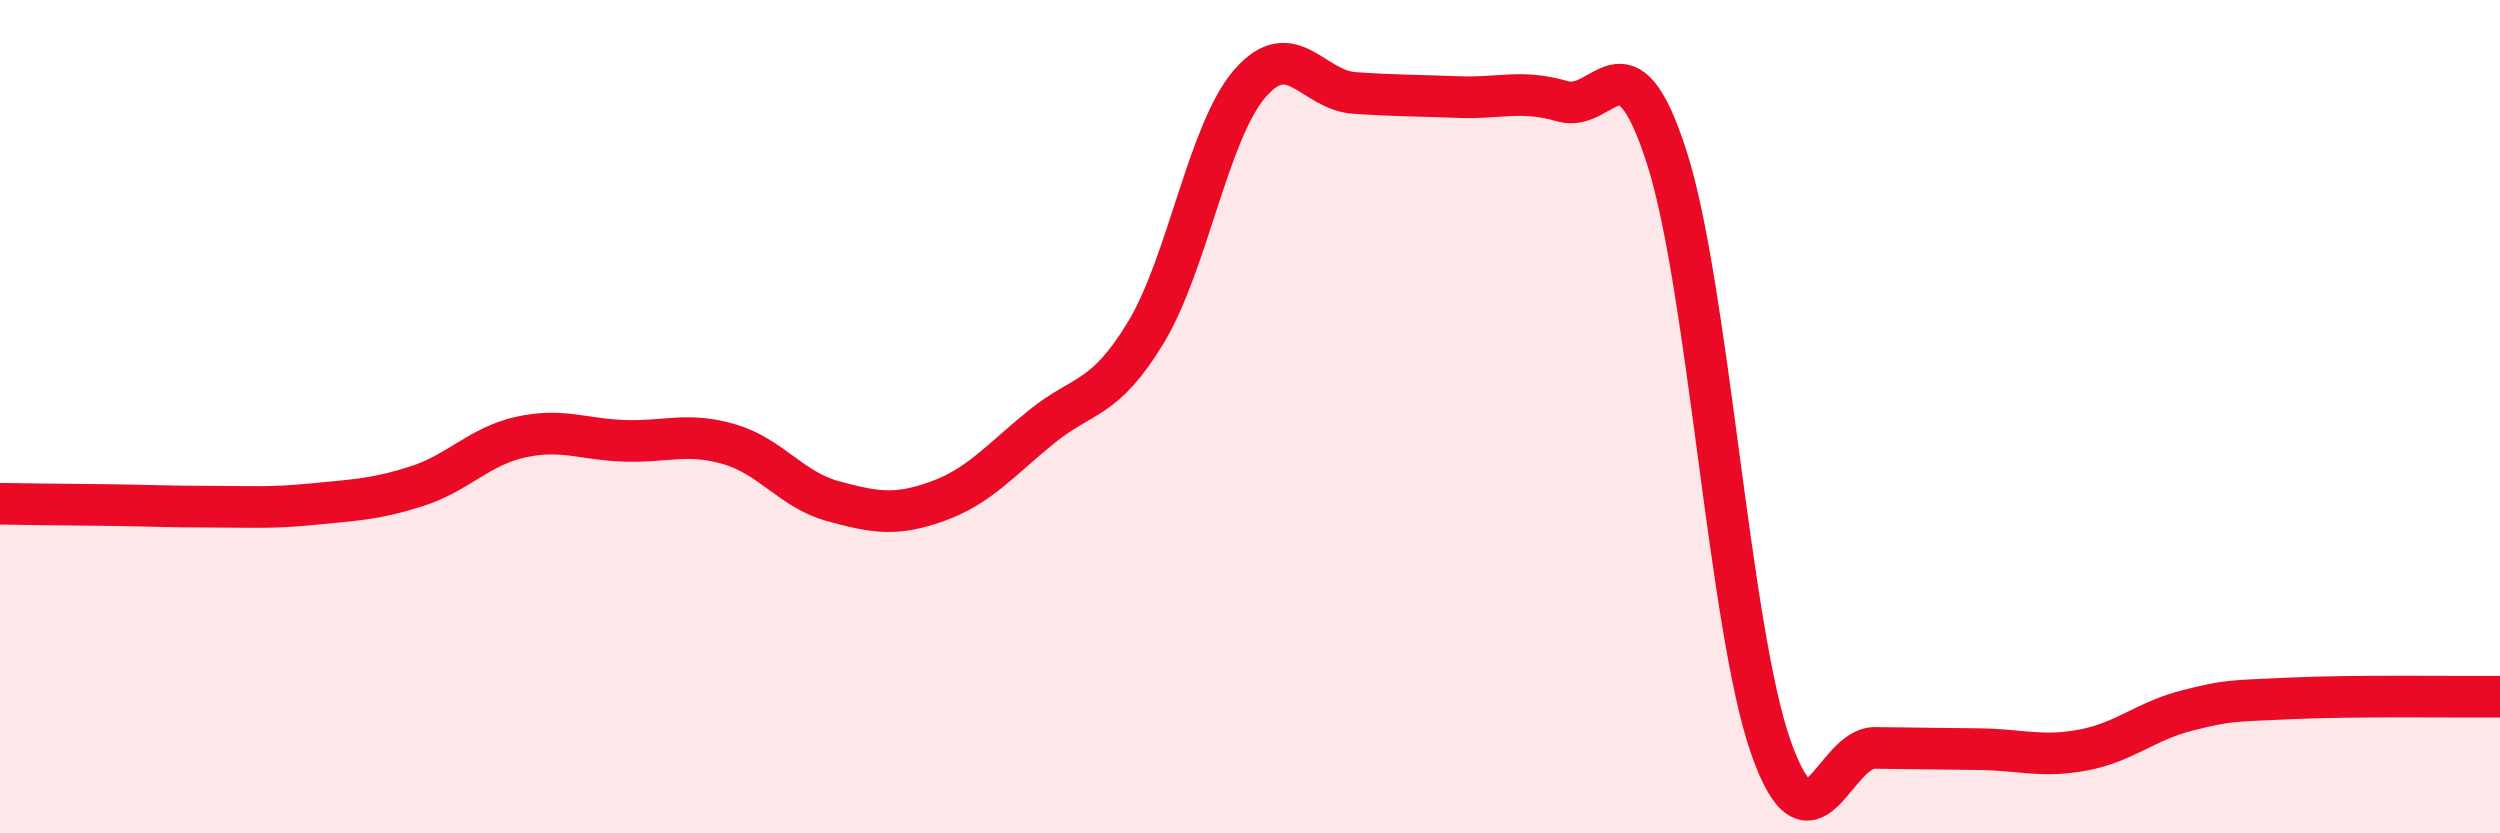 
    <svg width="60" height="20" viewBox="0 0 60 20" xmlns="http://www.w3.org/2000/svg">
      <path
        d="M 0,12.09 C 0.5,12.1 1.5,12.11 2.5,12.12 C 3.5,12.13 4,12.16 5,12.16 C 6,12.16 6.5,12.2 7.5,12.1 C 8.5,12 9,11.99 10,11.67 C 11,11.35 11.5,10.71 12.5,10.49 C 13.5,10.27 14,10.55 15,10.58 C 16,10.61 16.5,10.37 17.5,10.66 C 18.5,10.95 19,11.76 20,12.03 C 21,12.3 21.5,12.39 22.5,12.03 C 23.5,11.67 24,11.05 25,10.24 C 26,9.43 26.5,9.63 27.5,7.98 C 28.5,6.33 29,3.15 30,2 C 31,0.85 31.5,2.16 32.5,2.23 C 33.5,2.3 34,2.29 35,2.33 C 36,2.37 36.5,2.14 37.5,2.43 C 38.5,2.72 39,0.67 40,3.77 C 41,6.87 41.5,15.09 42.5,17.93 C 43.5,20.77 44,17.94 45,17.95 C 46,17.96 46.5,17.97 47.5,17.98 C 48.5,17.99 49,18.19 50,18 C 51,17.81 51.5,17.3 52.5,17.05 C 53.5,16.8 53.5,16.83 55,16.76 C 56.5,16.69 59,16.73 60,16.72L60 20L0 20Z"
        fill="#EB0A25"
        opacity="0.1"
        stroke-linecap="round"
        stroke-linejoin="round"
      />
      <path
        d="M 0,12.09 C 0.5,12.1 1.5,12.11 2.5,12.12 C 3.5,12.13 4,12.16 5,12.16 C 6,12.16 6.5,12.2 7.5,12.1 C 8.5,12 9,11.99 10,11.67 C 11,11.35 11.5,10.71 12.5,10.49 C 13.5,10.27 14,10.55 15,10.58 C 16,10.61 16.5,10.37 17.5,10.66 C 18.5,10.95 19,11.76 20,12.03 C 21,12.3 21.5,12.39 22.5,12.03 C 23.5,11.67 24,11.05 25,10.24 C 26,9.43 26.5,9.63 27.5,7.98 C 28.5,6.33 29,3.15 30,2 C 31,0.85 31.5,2.16 32.5,2.23 C 33.5,2.3 34,2.29 35,2.33 C 36,2.37 36.5,2.14 37.5,2.43 C 38.5,2.72 39,0.67 40,3.77 C 41,6.87 41.5,15.09 42.5,17.93 C 43.5,20.77 44,17.94 45,17.95 C 46,17.96 46.5,17.97 47.5,17.98 C 48.5,17.99 49,18.19 50,18 C 51,17.81 51.5,17.3 52.5,17.05 C 53.5,16.8 53.5,16.83 55,16.76 C 56.5,16.69 59,16.73 60,16.72"
        stroke="#EB0A25"
        stroke-width="1"
        fill="none"
        stroke-linecap="round"
        stroke-linejoin="round"
      />
    </svg>
  